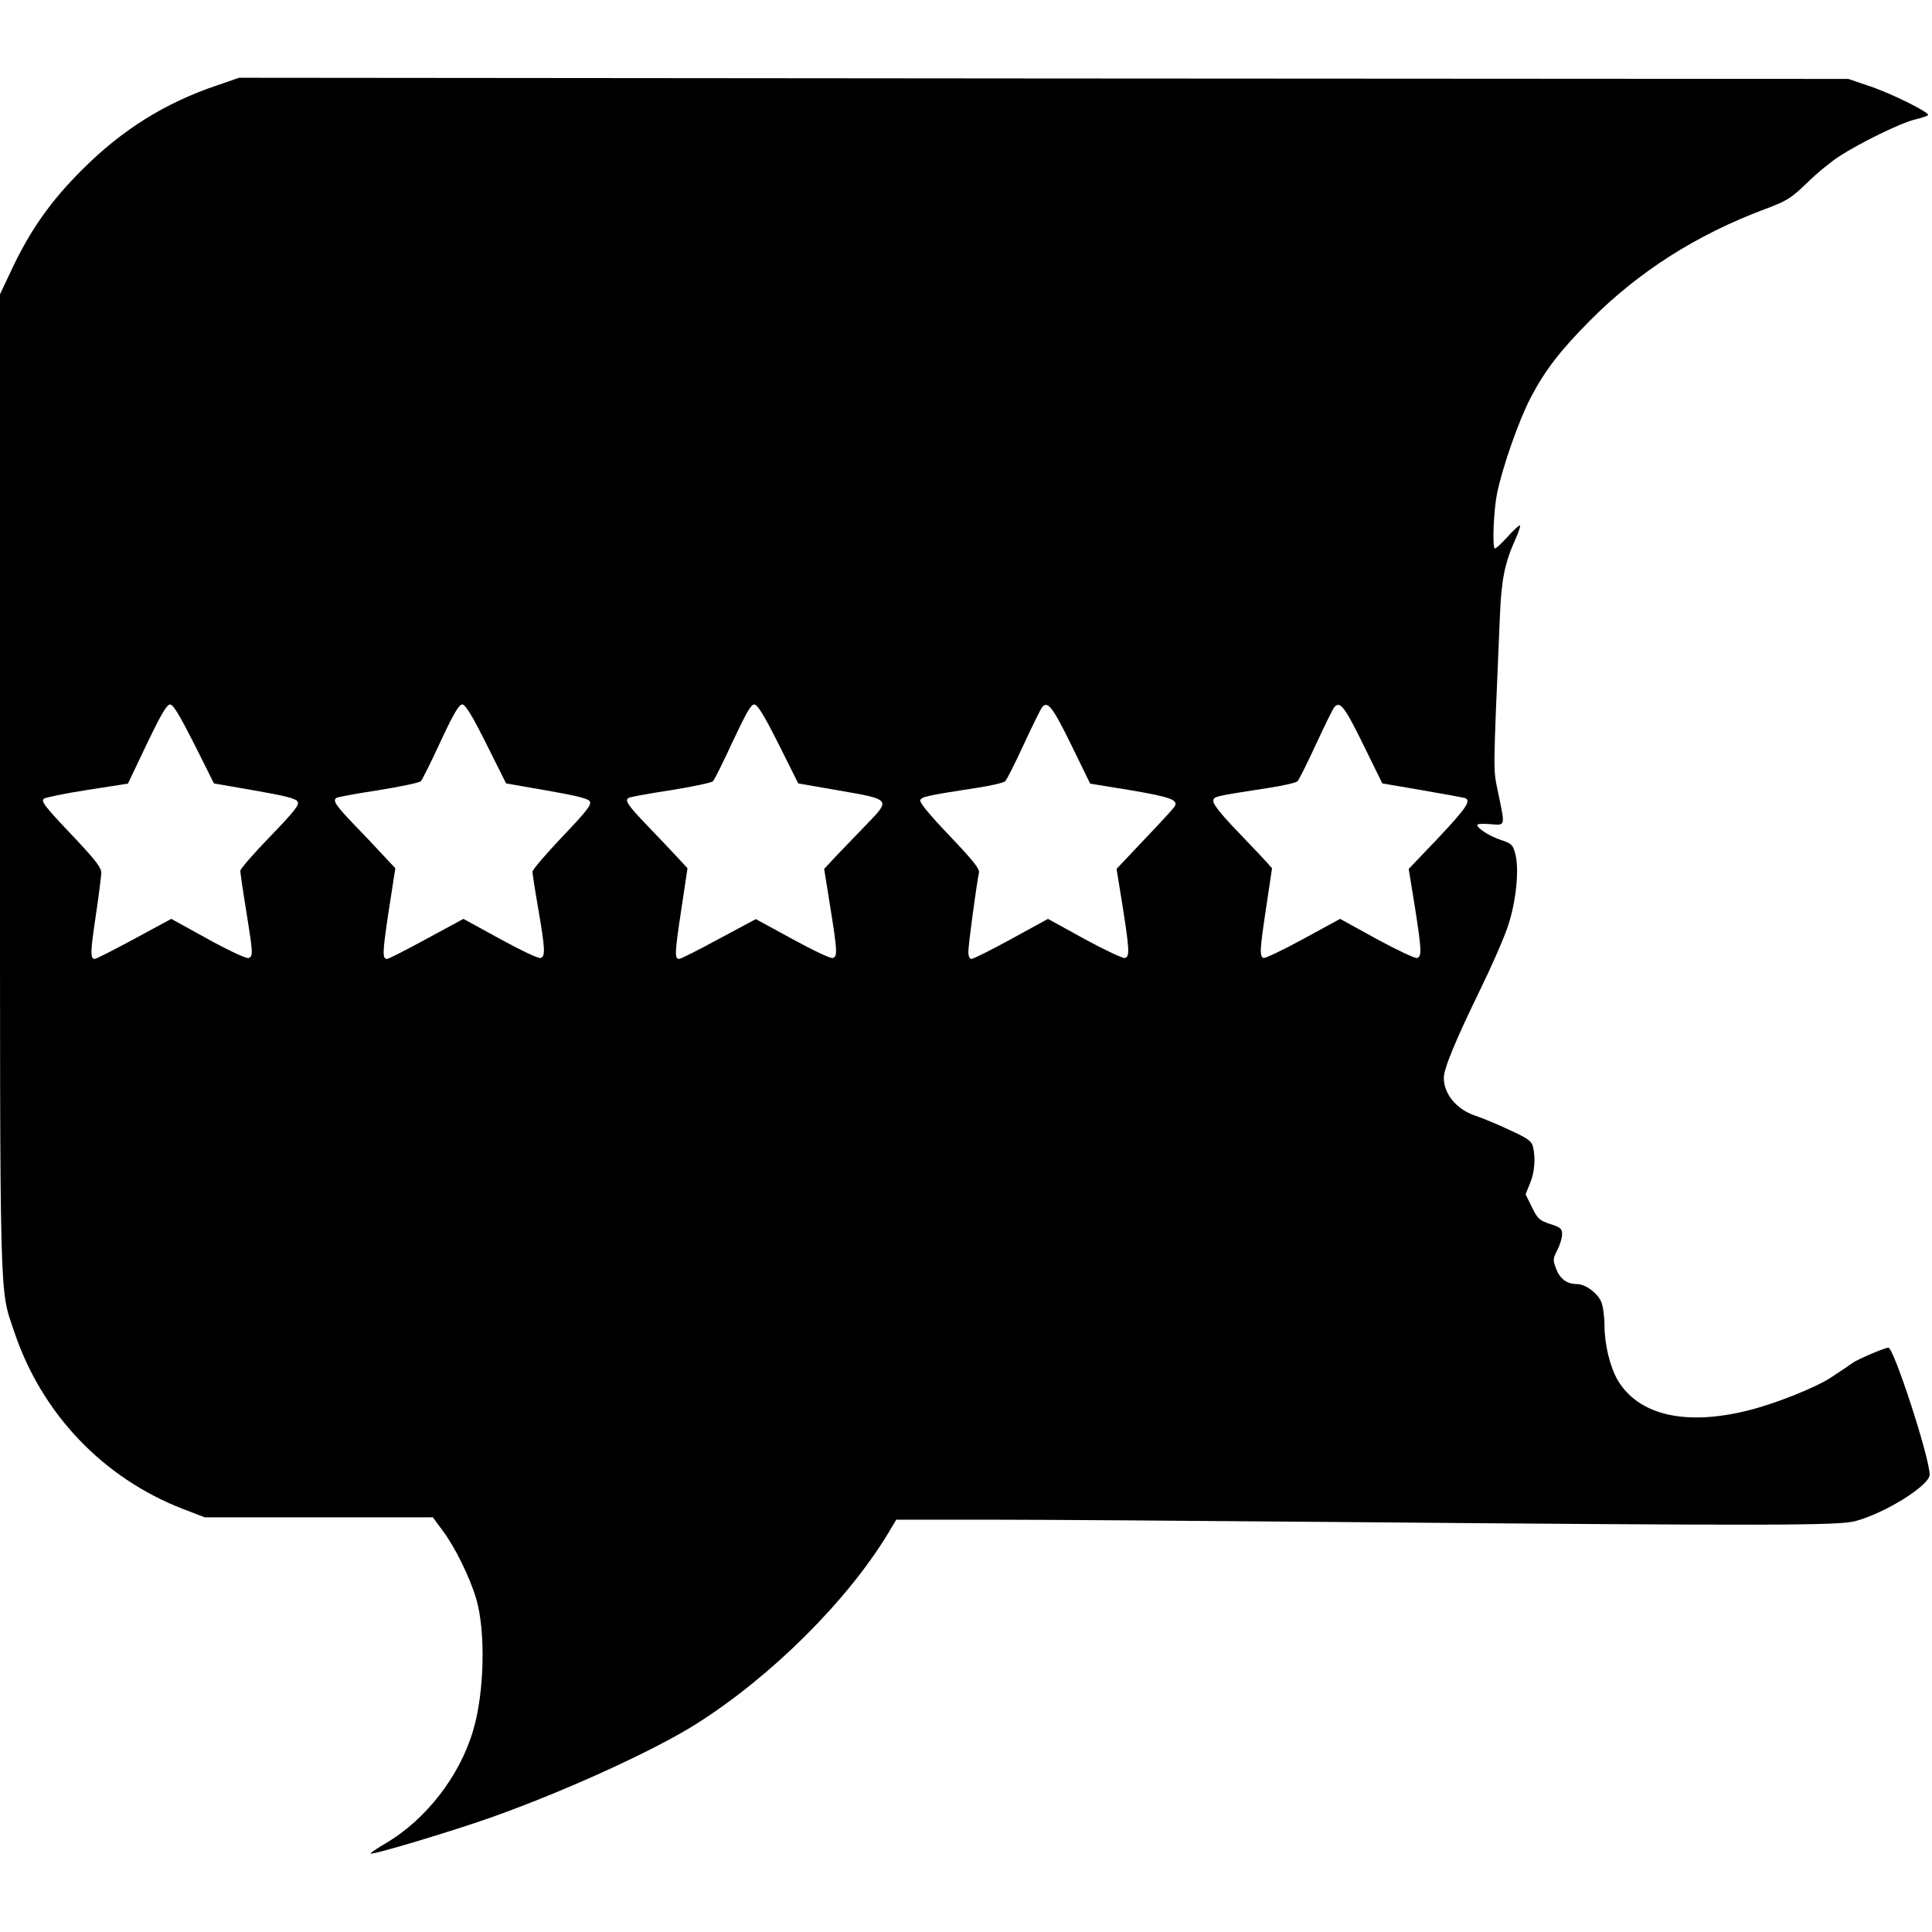 <?xml version="1.0" standalone="no"?>
<!DOCTYPE svg PUBLIC "-//W3C//DTD SVG 20010904//EN"
 "http://www.w3.org/TR/2001/REC-SVG-20010904/DTD/svg10.dtd">
<svg version="1.0" xmlns="http://www.w3.org/2000/svg"
 width="820pt" height="820pt" viewBox="0 0 820 820"
 preserveAspectRatio="xMidYMid meet">
<g transform="translate(0,820) scale(0.1,-0.1)"
fill="#000000" stroke="none">
<path d="M925 7839 c-223 -75 -405 -188 -576 -359 -132 -131 -221 -257 -299
-423 l-50 -106 0 -2069 c0 -2275 -3 -2144 61 -2336 116 -346 377 -620 717
-751 l91 -35 484 0 484 0 43 -58 c52 -70 113 -194 141 -287 41 -139 35 -400
-13 -560 -57 -194 -201 -379 -372 -479 -36 -21 -65 -41 -63 -43 8 -7 354 97
522 157 308 110 683 281 860 393 317 200 641 522 815 810 l34 57 406 0 c223 0
891 -5 1485 -10 1845 -16 2110 -15 2180 4 129 35 315 152 315 197 0 72 -152
539 -175 539 -15 0 -126 -47 -151 -64 -17 -12 -58 -40 -92 -62 -61 -41 -232
-110 -347 -139 -270 -69 -472 -22 -560 129 -32 56 -55 151 -55 230 0 37 -6 82
-14 101 -16 37 -67 75 -103 75 -42 0 -72 22 -88 64 -15 39 -14 43 5 81 11 21
20 51 20 66 0 24 -6 30 -51 44 -45 15 -53 22 -77 71 l-27 55 19 47 c20 48 24
108 12 157 -6 22 -24 35 -99 69 -51 24 -116 51 -146 61 -78 26 -133 91 -133
160 0 40 49 158 157 380 47 96 99 215 115 264 35 104 49 242 31 308 -10 38
-16 43 -61 58 -48 16 -100 49 -100 64 0 4 25 6 55 3 65 -5 64 -12 34 131 -22
111 -23 48 7 752 6 154 21 226 64 322 16 35 25 63 20 63 -4 0 -29 -23 -54 -51
-26 -29 -49 -49 -52 -47 -11 11 -4 166 10 234 24 115 92 308 141 403 61 117
123 199 253 330 205 207 453 365 742 473 96 36 111 46 180 112 41 41 103 91
137 113 90 58 260 141 318 155 28 7 54 15 58 19 12 9 -155 93 -253 125 l-85
29 -3415 2 -3415 3 -90 -31z m-101 -2796 l84 -168 172 -30 c127 -22 176 -34
183 -47 9 -13 -11 -39 -116 -148 -70 -72 -127 -138 -127 -146 0 -8 11 -85 25
-170 29 -181 30 -193 10 -200 -8 -4 -83 31 -172 80 l-156 86 -157 -85 c-87
-47 -162 -85 -168 -85 -19 0 -19 27 4 180 13 85 23 168 24 184 0 23 -21 51
-107 143 -137 144 -149 161 -137 173 5 5 88 22 183 37 l174 27 80 168 c61 127
85 168 99 168 13 0 39 -43 102 -167z m1240 0 l84 -168 172 -30 c126 -22 176
-34 183 -46 9 -14 -12 -41 -116 -150 -70 -74 -127 -140 -127 -149 0 -8 11 -80
25 -160 29 -169 30 -199 10 -206 -8 -4 -83 32 -171 80 l-157 86 -157 -85 c-86
-47 -161 -85 -167 -85 -21 0 -20 26 7 205 l28 180 -47 50 c-26 28 -83 89 -129
136 -80 84 -91 102 -73 113 5 3 84 18 177 32 93 15 174 32 180 38 6 6 44 82
84 169 55 118 78 157 92 157 13 0 40 -43 102 -167z m1240 0 l84 -168 172 -30
c221 -38 221 -38 120 -142 -41 -43 -99 -103 -129 -134 l-53 -57 26 -162 c30
-187 31 -209 11 -216 -8 -4 -83 32 -171 80 l-156 85 -157 -84 c-86 -47 -162
-85 -168 -85 -20 0 -20 22 8 205 l27 180 -37 40 c-20 22 -78 83 -129 136 -89
93 -102 112 -83 123 5 3 84 18 177 32 93 15 174 32 180 38 6 6 44 82 84 169
56 119 77 157 91 157 14 0 40 -42 103 -167z m1242 -3 l81 -166 172 -28 c171
-29 206 -42 185 -71 -5 -8 -62 -70 -127 -138 l-118 -125 26 -160 c29 -185 30
-211 10 -218 -8 -3 -84 33 -171 80 l-156 86 -155 -85 c-86 -47 -162 -85 -170
-85 -8 0 -13 12 -13 31 0 29 35 288 45 335 4 16 -25 52 -125 157 -83 87 -128
141 -124 151 6 14 25 19 239 52 61 9 115 22 121 28 7 6 42 76 79 156 37 80 72
151 78 158 23 29 44 3 123 -158z m1240 0 l81 -165 169 -29 c93 -16 175 -31
182 -33 27 -11 7 -41 -113 -169 l-126 -132 26 -160 c29 -185 30 -211 10 -218
-8 -3 -84 33 -171 80 l-156 86 -156 -85 c-86 -47 -162 -83 -169 -81 -18 7 -16
35 12 221 l24 160 -27 30 c-15 17 -71 75 -124 131 -59 61 -98 109 -98 122 0
22 -4 21 235 58 61 9 115 22 122 28 6 6 41 76 78 156 37 80 72 151 78 158 24
29 44 3 123 -158z"/>
</g>
</svg>
